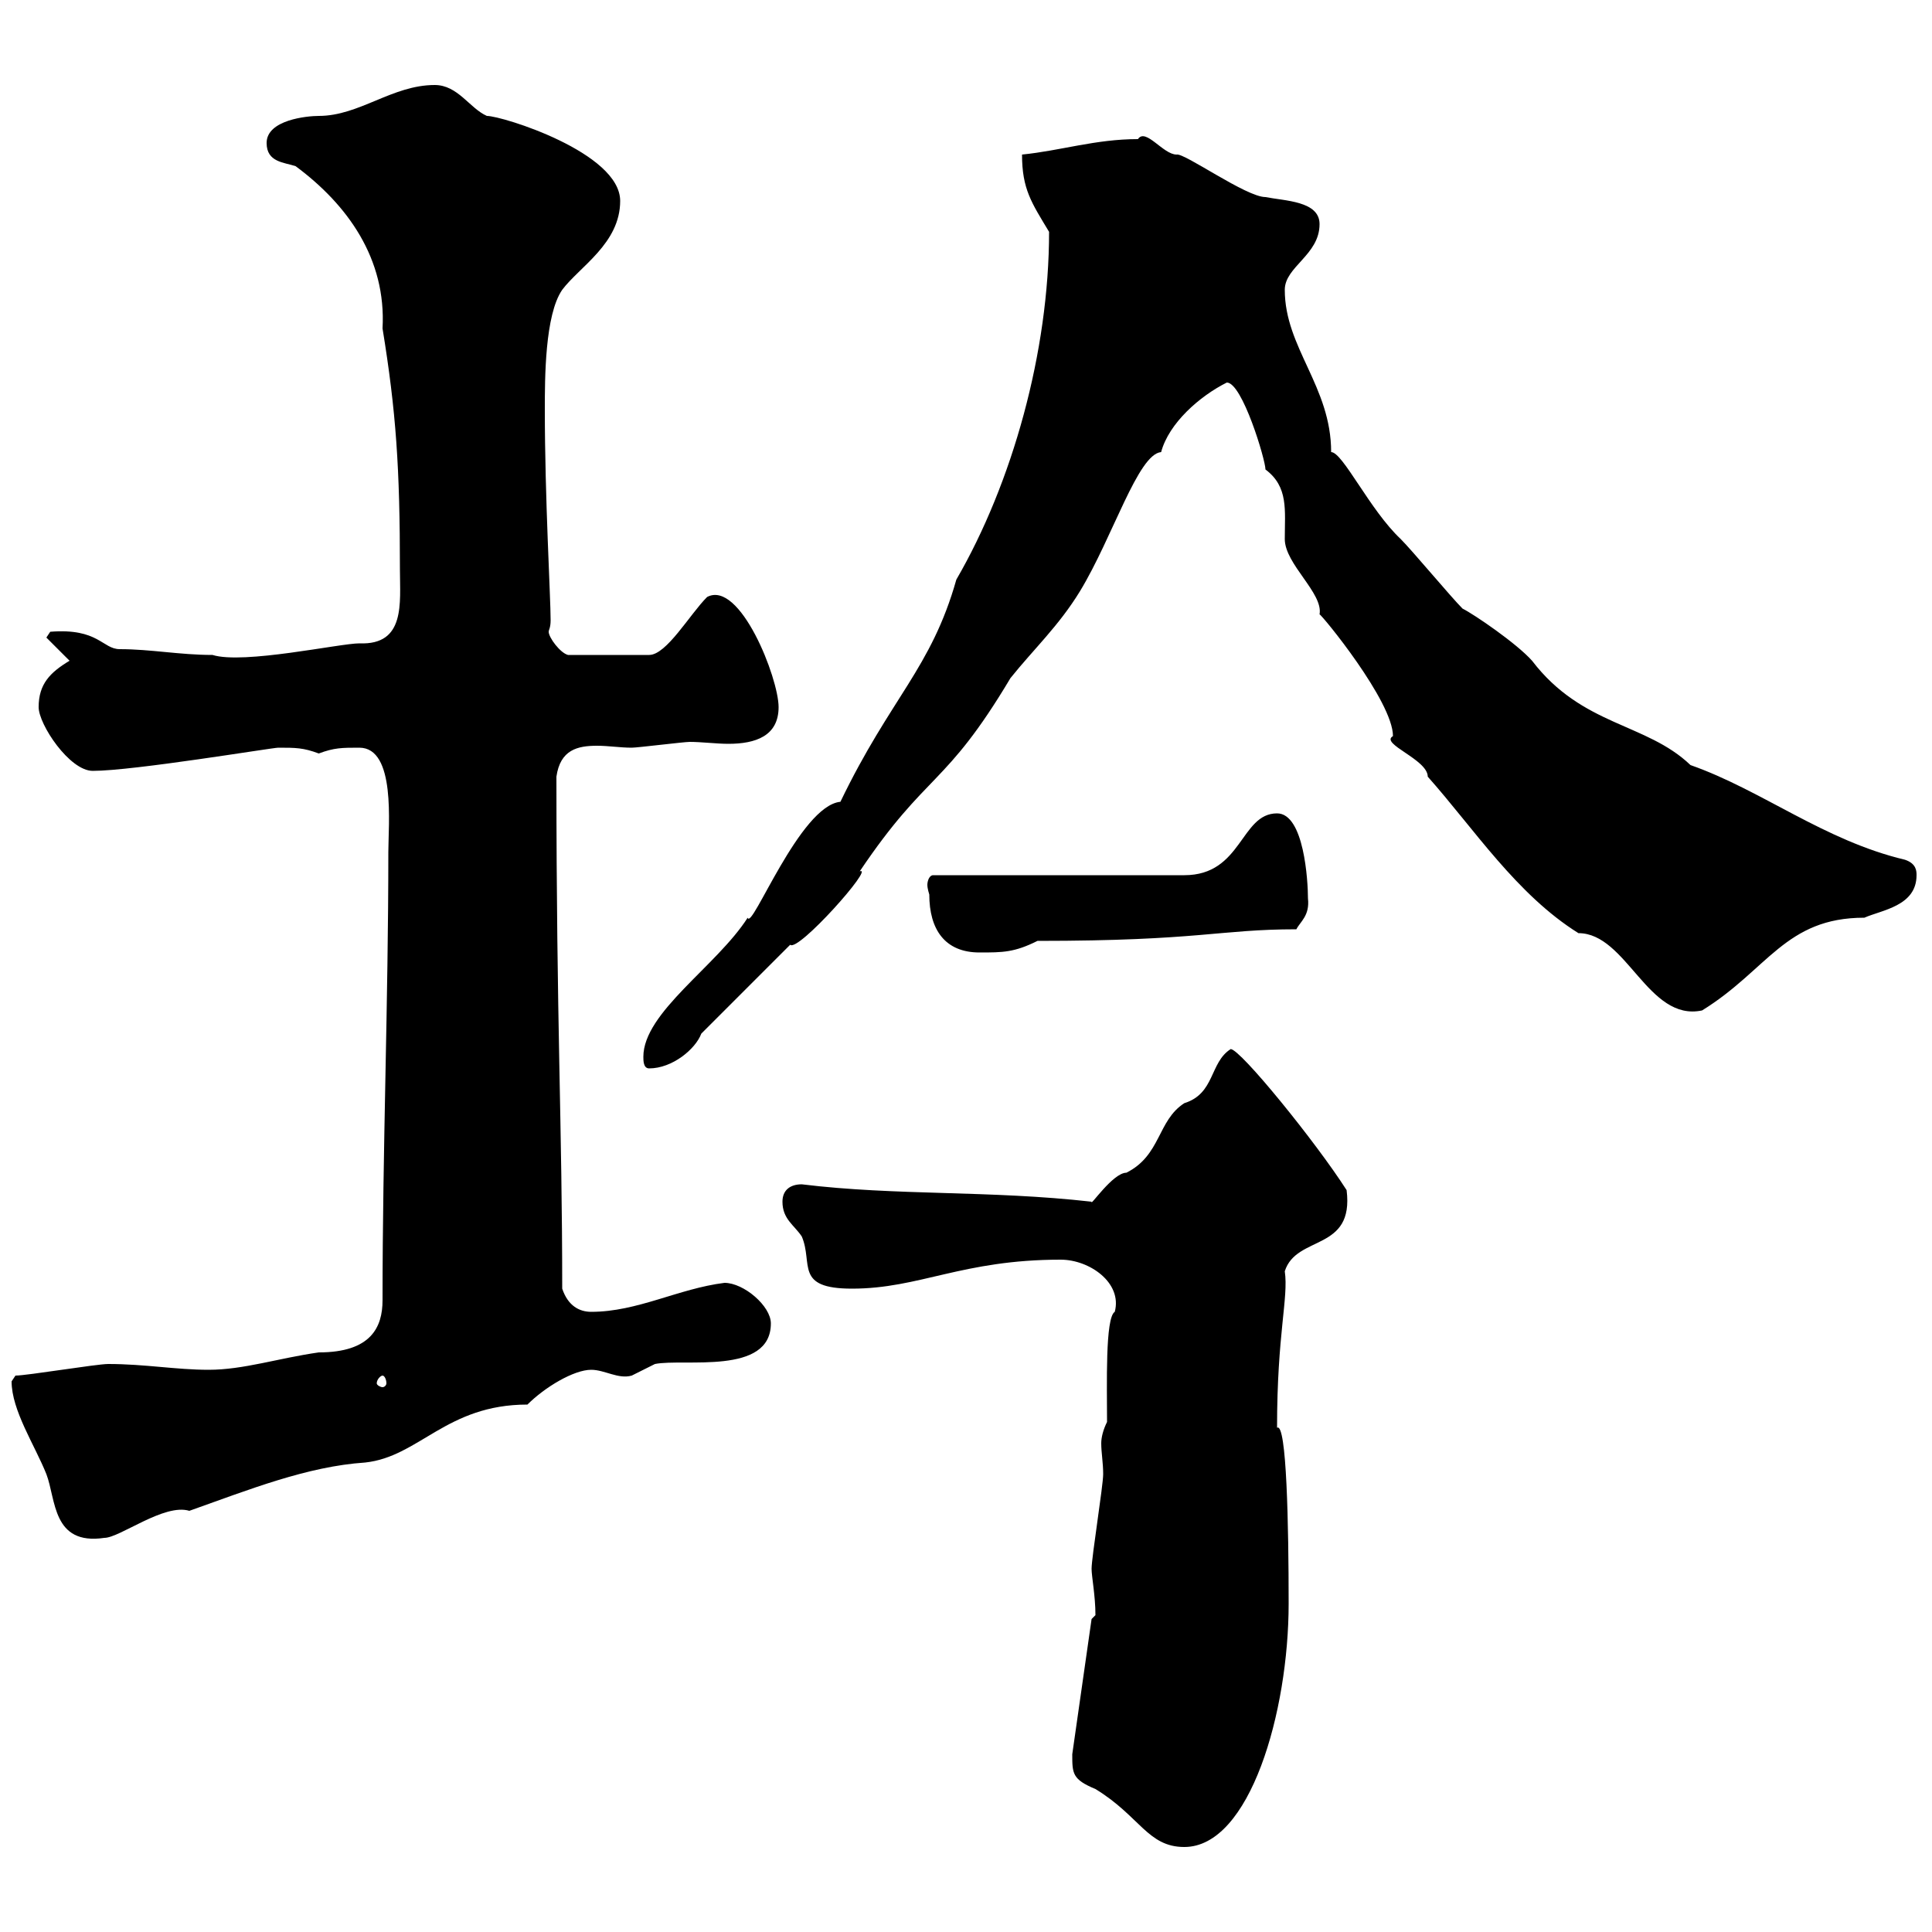 <svg xmlns="http://www.w3.org/2000/svg" xmlns:xlink="http://www.w3.org/1999/xlink" width="300" height="300"><path d="M166.50 272.40C166.50 275.40 166.50 276.30 170.10 277.80C177 282 178.20 286.80 183.90 286.80C194.10 286.80 200.10 265.80 200.10 249C200.10 237 199.80 220.80 198.30 221.70C198.30 207 200.10 201.60 199.50 197.40C201.30 191.70 210.30 194.40 209.10 184.80C204.30 177.30 192.60 162.90 191.10 162.90C187.80 165 188.70 169.80 183.90 171.30C179.70 174 180.30 179.40 174.90 182.10C172.80 182.10 169.20 187.50 169.50 186.60C153.60 184.80 139.20 185.70 124.50 183.90C122.70 183.90 121.50 184.80 121.50 186.60C121.50 189.30 123.30 190.20 124.50 192C126.30 196.20 123.30 200.10 132.30 200.10C142.80 200.10 149.40 195.60 164.70 195.60C169.20 195.60 174.30 199.20 173.10 203.70C171.60 204.60 171.90 215.10 171.90 220.80C171.30 222 171 223.20 171 224.10C171 225.60 171.30 227.10 171.30 228.90C171.30 230.70 169.50 241.80 169.50 243.60C169.50 244.80 170.10 247.80 170.10 250.80L169.50 251.40ZM1.80 214.50C1.80 219 5.40 224.40 7.20 228.90C8.70 232.80 8.10 240 16.20 238.80C18.60 238.80 25.50 233.40 29.40 234.60C38.70 231.30 47.70 227.70 56.70 227.10C65.10 226.20 69.30 218.10 81.90 218.10C84.60 215.40 89.10 212.70 91.80 212.70C93.90 212.70 96 214.20 98.10 213.60C98.10 213.60 101.70 211.80 101.70 211.80C106.20 210.90 119.70 213.60 119.70 205.50C119.70 202.80 115.50 199.20 112.50 199.20C105.30 200.10 99 203.70 91.80 203.70C90 203.70 88.20 202.80 87.30 200.10C87.30 174.60 86.40 159 86.40 120.60C87 116.40 89.70 115.80 92.70 115.80C94.50 115.80 96.30 116.10 98.10 116.10C99 116.10 106.20 115.20 107.10 115.20C108.90 115.20 111.30 115.50 113.10 115.50C117.30 115.50 120.90 114.30 120.90 109.80C120.90 105.30 114.90 90 109.80 92.70C107.10 95.40 103.50 101.70 100.80 101.70L88.20 101.70C87 101.40 85.20 99 85.20 98.10C85.20 97.80 85.50 97.50 85.50 96.30C85.50 92.70 84.60 77.40 84.60 63.60C84.60 58.80 84.60 48.90 87.30 45C90 41.40 96.30 37.80 96.30 31.20C96.30 23.70 78 18 75.60 18C72.90 16.80 71.10 13.20 67.50 13.20C60.90 13.20 55.80 18 49.50 18C47.70 18 41.40 18.60 41.40 22.20C41.40 25.20 44.10 25.20 45.90 25.80C54 31.80 60 40.20 59.40 51C61.50 63.90 62.10 72.60 62.10 88.50C62.10 93.60 63 100.20 55.80 99.90C52.80 99.90 37.80 103.20 33 101.70C27.90 101.70 23.40 100.80 18.60 100.80C15.90 100.80 15.30 97.50 7.80 98.10L7.20 99L10.80 102.60C7.80 104.40 6 106.20 6 109.80C6 112.50 10.80 119.70 14.40 119.70C20.70 119.70 42.30 116.10 43.20 116.10C45.90 116.10 47.10 116.10 49.50 117C51.90 116.10 53.10 116.10 55.80 116.10C61.50 116.10 60.30 128.10 60.30 132.30C60.30 155.70 59.40 178.50 59.40 201.90C59.40 206.10 57.60 210 49.50 210C43.20 210.90 37.80 212.70 32.40 212.70C27.30 212.70 22.50 211.80 16.80 211.80C15 211.80 4.20 213.60 2.40 213.60C2.40 213.60 1.80 214.50 1.80 214.50ZM59.40 213.60C59.70 213.60 60 214.20 60 214.80C60 215.10 59.70 215.40 59.40 215.40C59.10 215.40 58.50 215.10 58.50 214.80C58.50 214.20 59.10 213.60 59.40 213.60ZM99.90 164.10C99.90 164.70 99.90 165.90 100.80 165.90C104.40 165.90 108 162.90 108.90 160.50L122.70 146.70C123.90 147.90 135.90 134.40 133.50 135.30C144 119.70 146.70 122.40 156.90 105.30C160.50 100.80 164.40 97.20 167.70 91.80C172.80 83.40 176.70 70.50 180.30 70.20C181.50 65.70 186.30 61.50 190.50 59.40C192.90 59.40 196.50 71.40 196.50 72.90C200.10 75.60 199.50 79.20 199.50 83.70C199.50 87.60 205.50 92.10 204.90 95.40C205.20 95.40 216.30 108.90 216.30 114.30C214.20 115.50 221.70 117.90 221.70 120.60C228.90 128.70 235.50 138.90 245.10 144.90C252.60 144.90 255.90 158.70 264.30 156.90C274.50 150.60 277.20 142.50 289.50 142.50C292.20 141.30 297.60 140.70 297.60 135.90C297.60 135.30 297.60 134.10 295.80 133.50C283.20 130.50 273.60 122.70 262.50 118.80C255.60 112.20 245.70 112.80 237.90 102.60C235.50 99.90 228.90 95.40 227.10 94.50C225.30 92.70 219.30 85.50 217.50 83.70C212.70 79.20 208.50 70.20 206.70 70.20C206.70 60 199.50 54 199.50 45C199.50 41.40 204.90 39.60 204.90 34.80C204.90 31.20 199.50 31.20 196.50 30.60C193.50 30.60 183.90 23.70 182.70 24C180.60 24 177.90 19.80 176.70 21.60C170.10 21.60 164.70 23.40 158.70 24C158.70 29.40 160.20 31.50 162.90 36C162.90 54.60 157.20 75 148.50 90C144.60 103.80 138.30 108.30 130.50 124.50C124.20 125.10 116.70 144.60 116.10 142.50C111.30 150 99.90 157.20 99.90 164.10ZM144.30 138.90C144.30 144.30 146.70 147.90 152.10 147.90C155.70 147.90 157.50 147.90 161.10 146.10C186.30 146.10 189.30 144.30 201.30 144.30C201.90 143.10 203.40 142.20 203.10 139.50C203.10 136.80 202.50 126.30 198.30 126.30C192.60 126.30 192.90 135.90 183.90 135.90L144.90 135.90C144.30 135.90 144 136.80 144 137.40C144 138 144.30 138.90 144.30 138.90Z"/></svg>